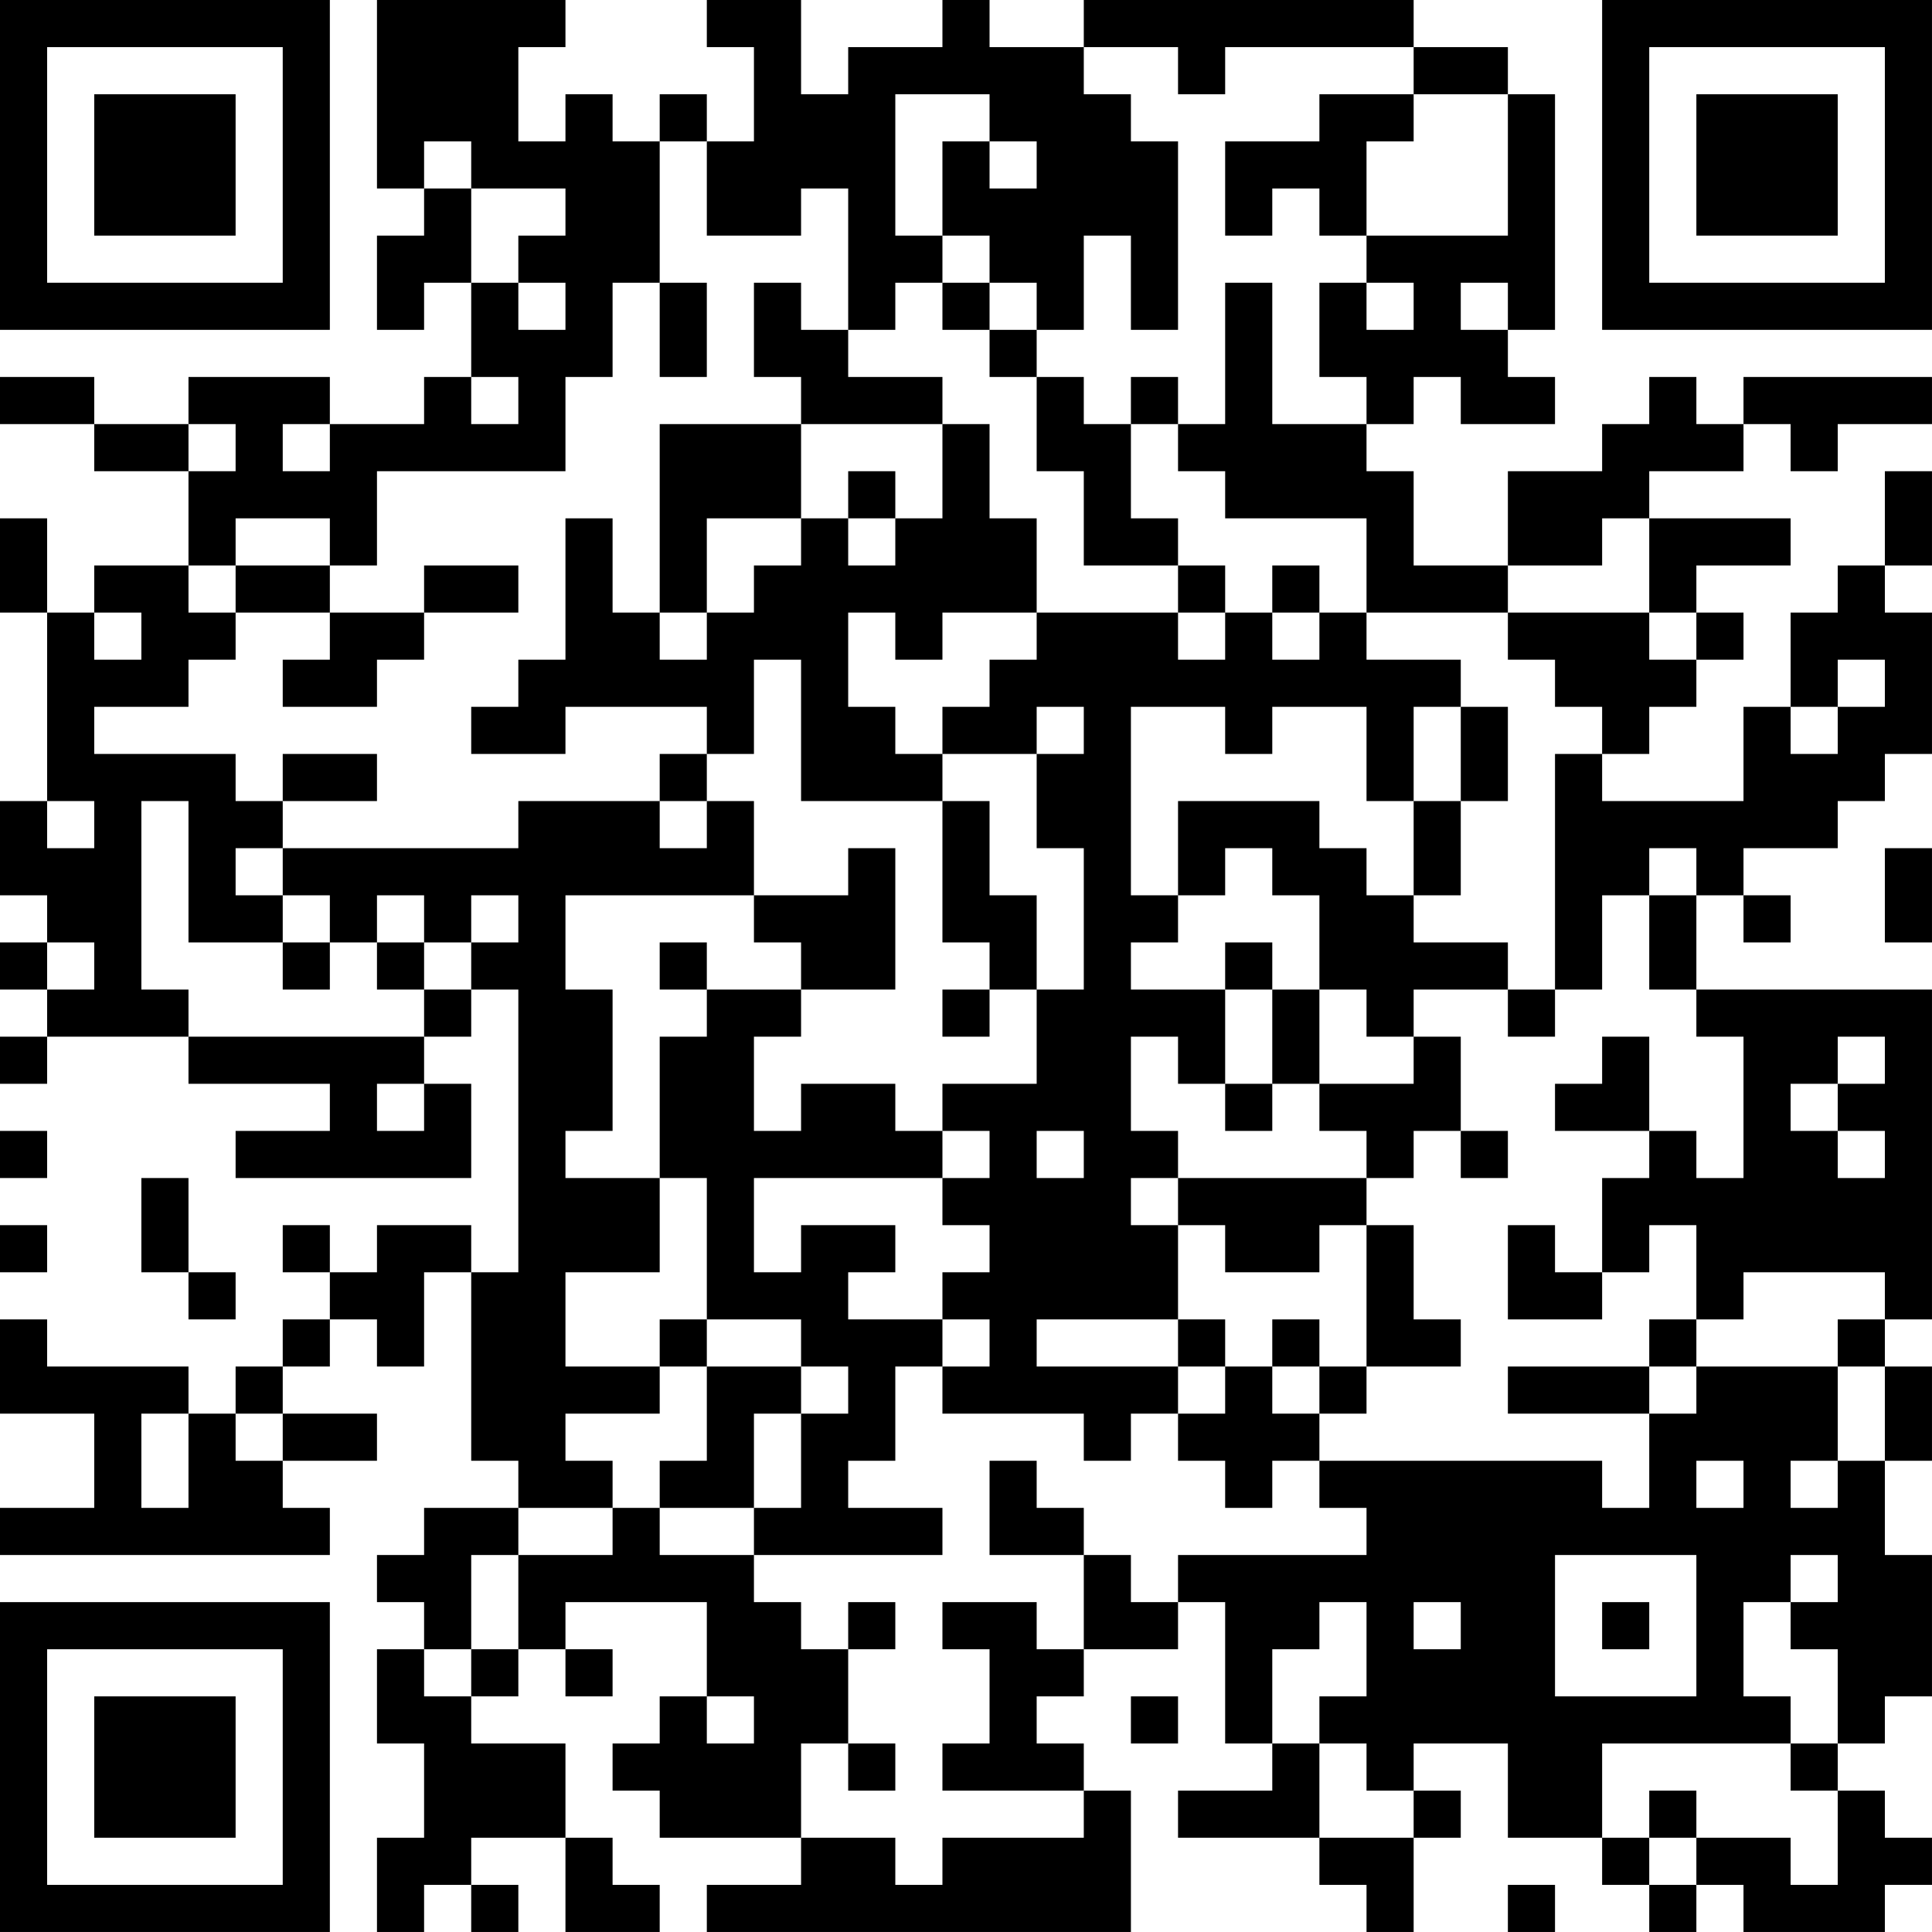 <?xml version="1.0" encoding="UTF-8"?>
<svg xmlns="http://www.w3.org/2000/svg" version="1.1" width="300" height="300" viewBox="0 0 300 300"><rect x="0" y="0" width="300" height="300" fill="#ffffff"/><g transform="scale(7.317)"><g transform="translate(0,0)"><path fill-rule="evenodd" d="M8 0L8 4L9 4L9 5L8 5L8 7L9 7L9 6L10 6L10 8L9 8L9 9L7 9L7 8L4 8L4 9L2 9L2 8L0 8L0 9L2 9L2 10L4 10L4 12L2 12L2 13L1 13L1 11L0 11L0 13L1 13L1 17L0 17L0 19L1 19L1 20L0 20L0 21L1 21L1 22L0 22L0 23L1 23L1 22L4 22L4 23L7 23L7 24L5 24L5 25L10 25L10 23L9 23L9 22L10 22L10 21L11 21L11 27L10 27L10 26L8 26L8 27L7 27L7 26L6 26L6 27L7 27L7 28L6 28L6 29L5 29L5 30L4 30L4 29L1 29L1 28L0 28L0 30L2 30L2 32L0 32L0 33L7 33L7 32L6 32L6 31L8 31L8 30L6 30L6 29L7 29L7 28L8 28L8 29L9 29L9 27L10 27L10 31L11 31L11 32L9 32L9 33L8 33L8 34L9 34L9 35L8 35L8 37L9 37L9 39L8 39L8 41L9 41L9 40L10 40L10 41L11 41L11 40L10 40L10 39L12 39L12 41L14 41L14 40L13 40L13 39L12 39L12 37L10 37L10 36L11 36L11 35L12 35L12 36L13 36L13 35L12 35L12 34L15 34L15 36L14 36L14 37L13 37L13 38L14 38L14 39L17 39L17 40L15 40L15 41L24 41L24 38L23 38L23 37L22 37L22 36L23 36L23 35L25 35L25 34L26 34L26 37L27 37L27 38L25 38L25 39L28 39L28 40L29 40L29 41L30 41L30 39L31 39L31 38L30 38L30 37L32 37L32 39L34 39L34 40L35 40L35 41L36 41L36 40L37 40L37 41L40 41L40 40L41 40L41 39L40 39L40 38L39 38L39 37L40 37L40 36L41 36L41 33L40 33L40 31L41 31L41 29L40 29L40 28L41 28L41 21L36 21L36 19L37 19L37 20L38 20L38 19L37 19L37 18L39 18L39 17L40 17L40 16L41 16L41 13L40 13L40 12L41 12L41 10L40 10L40 12L39 12L39 13L38 13L38 15L37 15L37 17L34 17L34 16L35 16L35 15L36 15L36 14L37 14L37 13L36 13L36 12L38 12L38 11L35 11L35 10L37 10L37 9L38 9L38 10L39 10L39 9L41 9L41 8L37 8L37 9L36 9L36 8L35 8L35 9L34 9L34 10L32 10L32 12L30 12L30 10L29 10L29 9L30 9L30 8L31 8L31 9L33 9L33 8L32 8L32 7L33 7L33 2L32 2L32 1L30 1L30 0L23 0L23 1L21 1L21 0L20 0L20 1L18 1L18 2L17 2L17 0L15 0L15 1L16 1L16 3L15 3L15 2L14 2L14 3L13 3L13 2L12 2L12 3L11 3L11 1L12 1L12 0ZM23 1L23 2L24 2L24 3L25 3L25 7L24 7L24 5L23 5L23 7L22 7L22 6L21 6L21 5L20 5L20 3L21 3L21 4L22 4L22 3L21 3L21 2L19 2L19 5L20 5L20 6L19 6L19 7L18 7L18 4L17 4L17 5L15 5L15 3L14 3L14 6L13 6L13 8L12 8L12 10L8 10L8 12L7 12L7 11L5 11L5 12L4 12L4 13L5 13L5 14L4 14L4 15L2 15L2 16L5 16L5 17L6 17L6 18L5 18L5 19L6 19L6 20L4 20L4 17L3 17L3 21L4 21L4 22L9 22L9 21L10 21L10 20L11 20L11 19L10 19L10 20L9 20L9 19L8 19L8 20L7 20L7 19L6 19L6 18L11 18L11 17L14 17L14 18L15 18L15 17L16 17L16 19L12 19L12 21L13 21L13 24L12 24L12 25L14 25L14 27L12 27L12 29L14 29L14 30L12 30L12 31L13 31L13 32L11 32L11 33L10 33L10 35L9 35L9 36L10 36L10 35L11 35L11 33L13 33L13 32L14 32L14 33L16 33L16 34L17 34L17 35L18 35L18 37L17 37L17 39L19 39L19 40L20 40L20 39L23 39L23 38L20 38L20 37L21 37L21 35L20 35L20 34L22 34L22 35L23 35L23 33L24 33L24 34L25 34L25 33L29 33L29 32L28 32L28 31L34 31L34 32L35 32L35 30L36 30L36 29L39 29L39 31L38 31L38 32L39 32L39 31L40 31L40 29L39 29L39 28L40 28L40 27L37 27L37 28L36 28L36 26L35 26L35 27L34 27L34 25L35 25L35 24L36 24L36 25L37 25L37 22L36 22L36 21L35 21L35 19L36 19L36 18L35 18L35 19L34 19L34 21L33 21L33 16L34 16L34 15L33 15L33 14L32 14L32 13L35 13L35 14L36 14L36 13L35 13L35 11L34 11L34 12L32 12L32 13L29 13L29 11L26 11L26 10L25 10L25 9L26 9L26 6L27 6L27 9L29 9L29 8L28 8L28 6L29 6L29 7L30 7L30 6L29 6L29 5L32 5L32 2L30 2L30 1L26 1L26 2L25 2L25 1ZM28 2L28 3L26 3L26 5L27 5L27 4L28 4L28 5L29 5L29 3L30 3L30 2ZM9 3L9 4L10 4L10 6L11 6L11 7L12 7L12 6L11 6L11 5L12 5L12 4L10 4L10 3ZM14 6L14 8L15 8L15 6ZM16 6L16 8L17 8L17 9L14 9L14 13L13 13L13 11L12 11L12 14L11 14L11 15L10 15L10 16L12 16L12 15L15 15L15 16L14 16L14 17L15 17L15 16L16 16L16 14L17 14L17 17L20 17L20 20L21 20L21 21L20 21L20 22L21 22L21 21L22 21L22 23L20 23L20 24L19 24L19 23L17 23L17 24L16 24L16 22L17 22L17 21L19 21L19 18L18 18L18 19L16 19L16 20L17 20L17 21L15 21L15 20L14 20L14 21L15 21L15 22L14 22L14 25L15 25L15 28L14 28L14 29L15 29L15 31L14 31L14 32L16 32L16 33L20 33L20 32L18 32L18 31L19 31L19 29L20 29L20 30L23 30L23 31L24 31L24 30L25 30L25 31L26 31L26 32L27 32L27 31L28 31L28 30L29 30L29 29L31 29L31 28L30 28L30 26L29 26L29 25L30 25L30 24L31 24L31 25L32 25L32 24L31 24L31 22L30 22L30 21L32 21L32 22L33 22L33 21L32 21L32 20L30 20L30 19L31 19L31 17L32 17L32 15L31 15L31 14L29 14L29 13L28 13L28 12L27 12L27 13L26 13L26 12L25 12L25 11L24 11L24 9L25 9L25 8L24 8L24 9L23 9L23 8L22 8L22 7L21 7L21 6L20 6L20 7L21 7L21 8L22 8L22 10L23 10L23 12L25 12L25 13L22 13L22 11L21 11L21 9L20 9L20 8L18 8L18 7L17 7L17 6ZM31 6L31 7L32 7L32 6ZM10 8L10 9L11 9L11 8ZM4 9L4 10L5 10L5 9ZM6 9L6 10L7 10L7 9ZM17 9L17 11L15 11L15 13L14 13L14 14L15 14L15 13L16 13L16 12L17 12L17 11L18 11L18 12L19 12L19 11L20 11L20 9ZM18 10L18 11L19 11L19 10ZM5 12L5 13L7 13L7 14L6 14L6 15L8 15L8 14L9 14L9 13L11 13L11 12L9 12L9 13L7 13L7 12ZM2 13L2 14L3 14L3 13ZM18 13L18 15L19 15L19 16L20 16L20 17L21 17L21 19L22 19L22 21L23 21L23 18L22 18L22 16L23 16L23 15L22 15L22 16L20 16L20 15L21 15L21 14L22 14L22 13L20 13L20 14L19 14L19 13ZM25 13L25 14L26 14L26 13ZM27 13L27 14L28 14L28 13ZM39 14L39 15L38 15L38 16L39 16L39 15L40 15L40 14ZM24 15L24 19L25 19L25 20L24 20L24 21L26 21L26 23L25 23L25 22L24 22L24 24L25 24L25 25L24 25L24 26L25 26L25 28L22 28L22 29L25 29L25 30L26 30L26 29L27 29L27 30L28 30L28 29L29 29L29 26L28 26L28 27L26 27L26 26L25 26L25 25L29 25L29 24L28 24L28 23L30 23L30 22L29 22L29 21L28 21L28 19L27 19L27 18L26 18L26 19L25 19L25 17L28 17L28 18L29 18L29 19L30 19L30 17L31 17L31 15L30 15L30 17L29 17L29 15L27 15L27 16L26 16L26 15ZM6 16L6 17L8 17L8 16ZM1 17L1 18L2 18L2 17ZM40 18L40 20L41 20L41 18ZM1 20L1 21L2 21L2 20ZM6 20L6 21L7 21L7 20ZM8 20L8 21L9 21L9 20ZM26 20L26 21L27 21L27 23L26 23L26 24L27 24L27 23L28 23L28 21L27 21L27 20ZM34 22L34 23L33 23L33 24L35 24L35 22ZM39 22L39 23L38 23L38 24L39 24L39 25L40 25L40 24L39 24L39 23L40 23L40 22ZM8 23L8 24L9 24L9 23ZM0 24L0 25L1 25L1 24ZM20 24L20 25L16 25L16 27L17 27L17 26L19 26L19 27L18 27L18 28L20 28L20 29L21 29L21 28L20 28L20 27L21 27L21 26L20 26L20 25L21 25L21 24ZM22 24L22 25L23 25L23 24ZM3 25L3 27L4 27L4 28L5 28L5 27L4 27L4 25ZM0 26L0 27L1 27L1 26ZM32 26L32 28L34 28L34 27L33 27L33 26ZM15 28L15 29L17 29L17 30L16 30L16 32L17 32L17 30L18 30L18 29L17 29L17 28ZM25 28L25 29L26 29L26 28ZM27 28L27 29L28 29L28 28ZM35 28L35 29L32 29L32 30L35 30L35 29L36 29L36 28ZM3 30L3 32L4 32L4 30ZM5 30L5 31L6 31L6 30ZM21 31L21 33L23 33L23 32L22 32L22 31ZM36 31L36 32L37 32L37 31ZM33 33L33 36L36 36L36 33ZM38 33L38 34L37 34L37 36L38 36L38 37L34 37L34 39L35 39L35 40L36 40L36 39L38 39L38 40L39 40L39 38L38 38L38 37L39 37L39 35L38 35L38 34L39 34L39 33ZM18 34L18 35L19 35L19 34ZM28 34L28 35L27 35L27 37L28 37L28 39L30 39L30 38L29 38L29 37L28 37L28 36L29 36L29 34ZM30 34L30 35L31 35L31 34ZM34 34L34 35L35 35L35 34ZM15 36L15 37L16 37L16 36ZM24 36L24 37L25 37L25 36ZM18 37L18 38L19 38L19 37ZM35 38L35 39L36 39L36 38ZM32 40L32 41L33 41L33 40ZM0 0L0 7L7 7L7 0ZM1 1L1 6L6 6L6 1ZM2 2L2 5L5 5L5 2ZM34 0L34 7L41 7L41 0ZM35 1L35 6L40 6L40 1ZM36 2L36 5L39 5L39 2ZM0 34L0 41L7 41L7 34ZM1 35L1 40L6 40L6 35ZM2 36L2 39L5 39L5 36Z" fill="#000000"/></g></g></svg>
